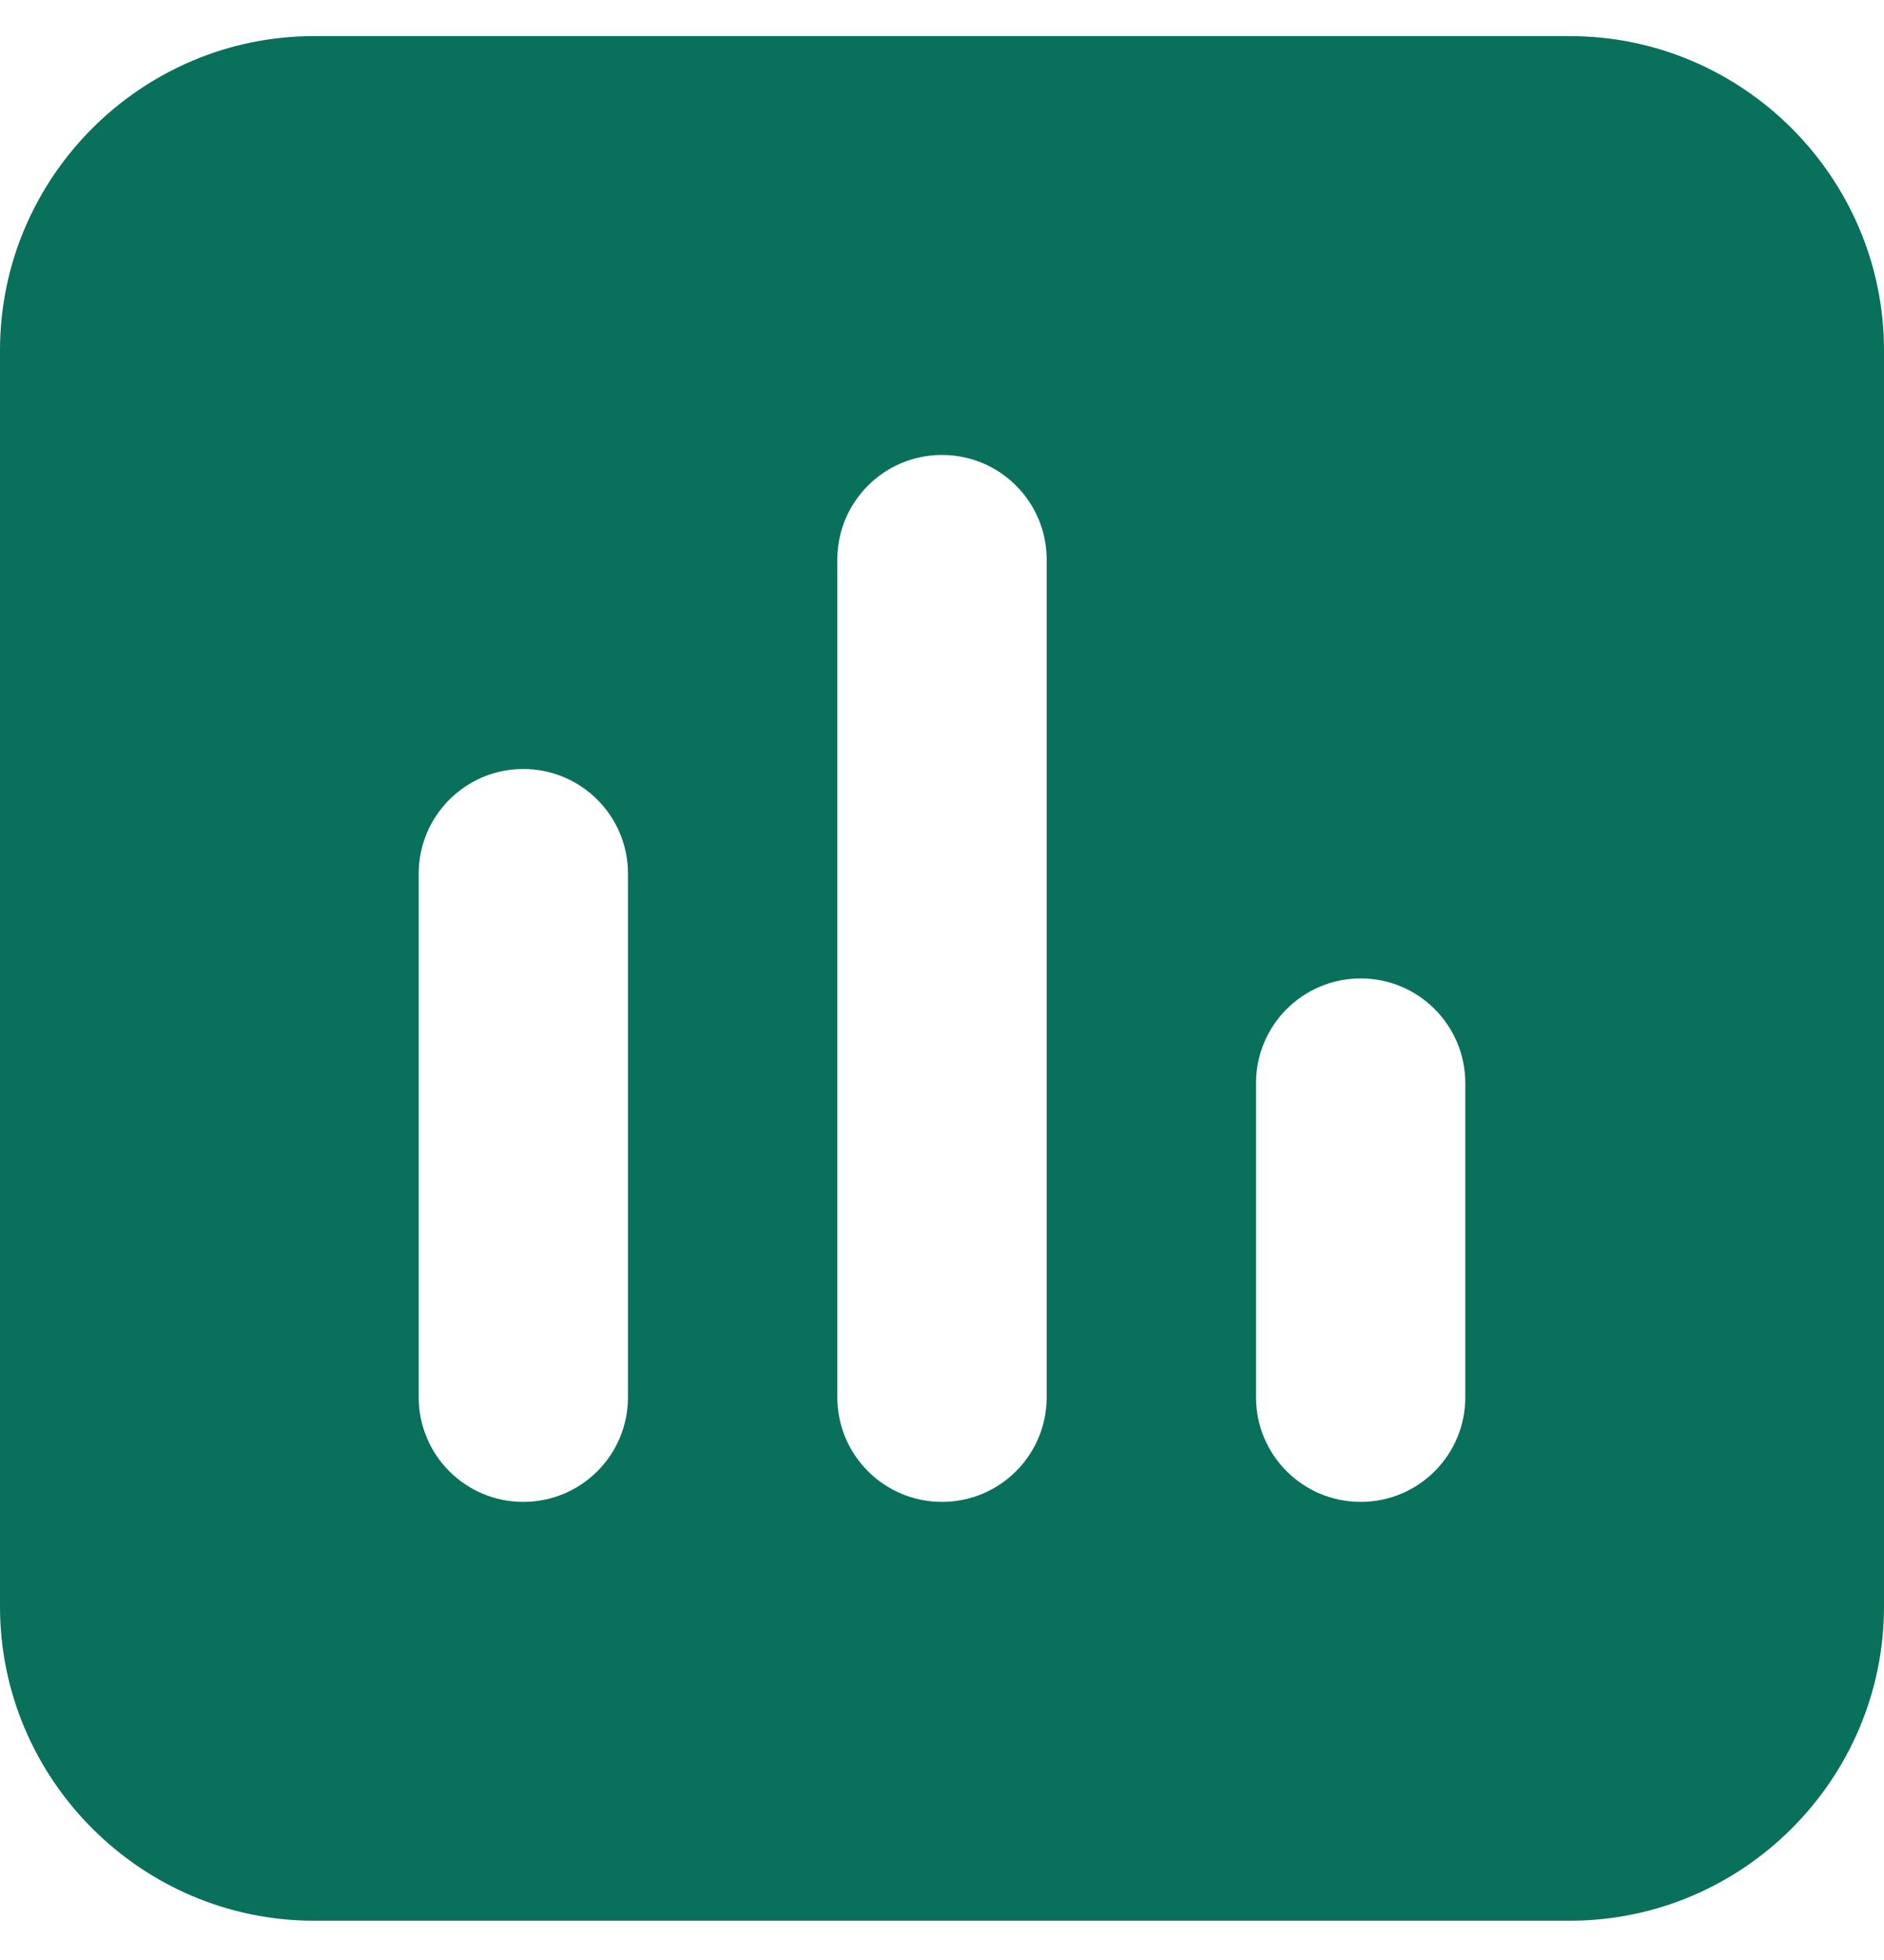<svg width="25" height="26" viewBox="0 0 25 26" fill="none" xmlns="http://www.w3.org/2000/svg"><path d="M20.833 0.479H4.167C1.875 0.479 0 2.354 0 4.646V21.312C0 23.604 1.875 25.479 4.167 25.479H20.833C23.125 25.479 25 23.604 25 21.312V4.646C25 2.354 23.125 0.479 20.833 0.479ZM8.333 18.535C8.333 19.302 7.712 19.923 6.944 19.923C6.177 19.923 5.556 19.302 5.556 18.535V11.59C5.556 10.823 6.177 10.201 6.944 10.201C7.712 10.201 8.333 10.823 8.333 11.59V18.535ZM13.889 18.535C13.889 19.302 13.267 19.923 12.5 19.923C11.733 19.923 11.111 19.302 11.111 18.535V7.423C11.111 6.656 11.733 6.035 12.5 6.035C13.267 6.035 13.889 6.656 13.889 7.423V18.535ZM19.444 18.535C19.444 19.302 18.823 19.923 18.056 19.923C17.288 19.923 16.667 19.302 16.667 18.535V14.368C16.667 13.601 17.288 12.979 18.056 12.979C18.823 12.979 19.444 13.601 19.444 14.368V18.535Z" fill="#09705B"/></svg>